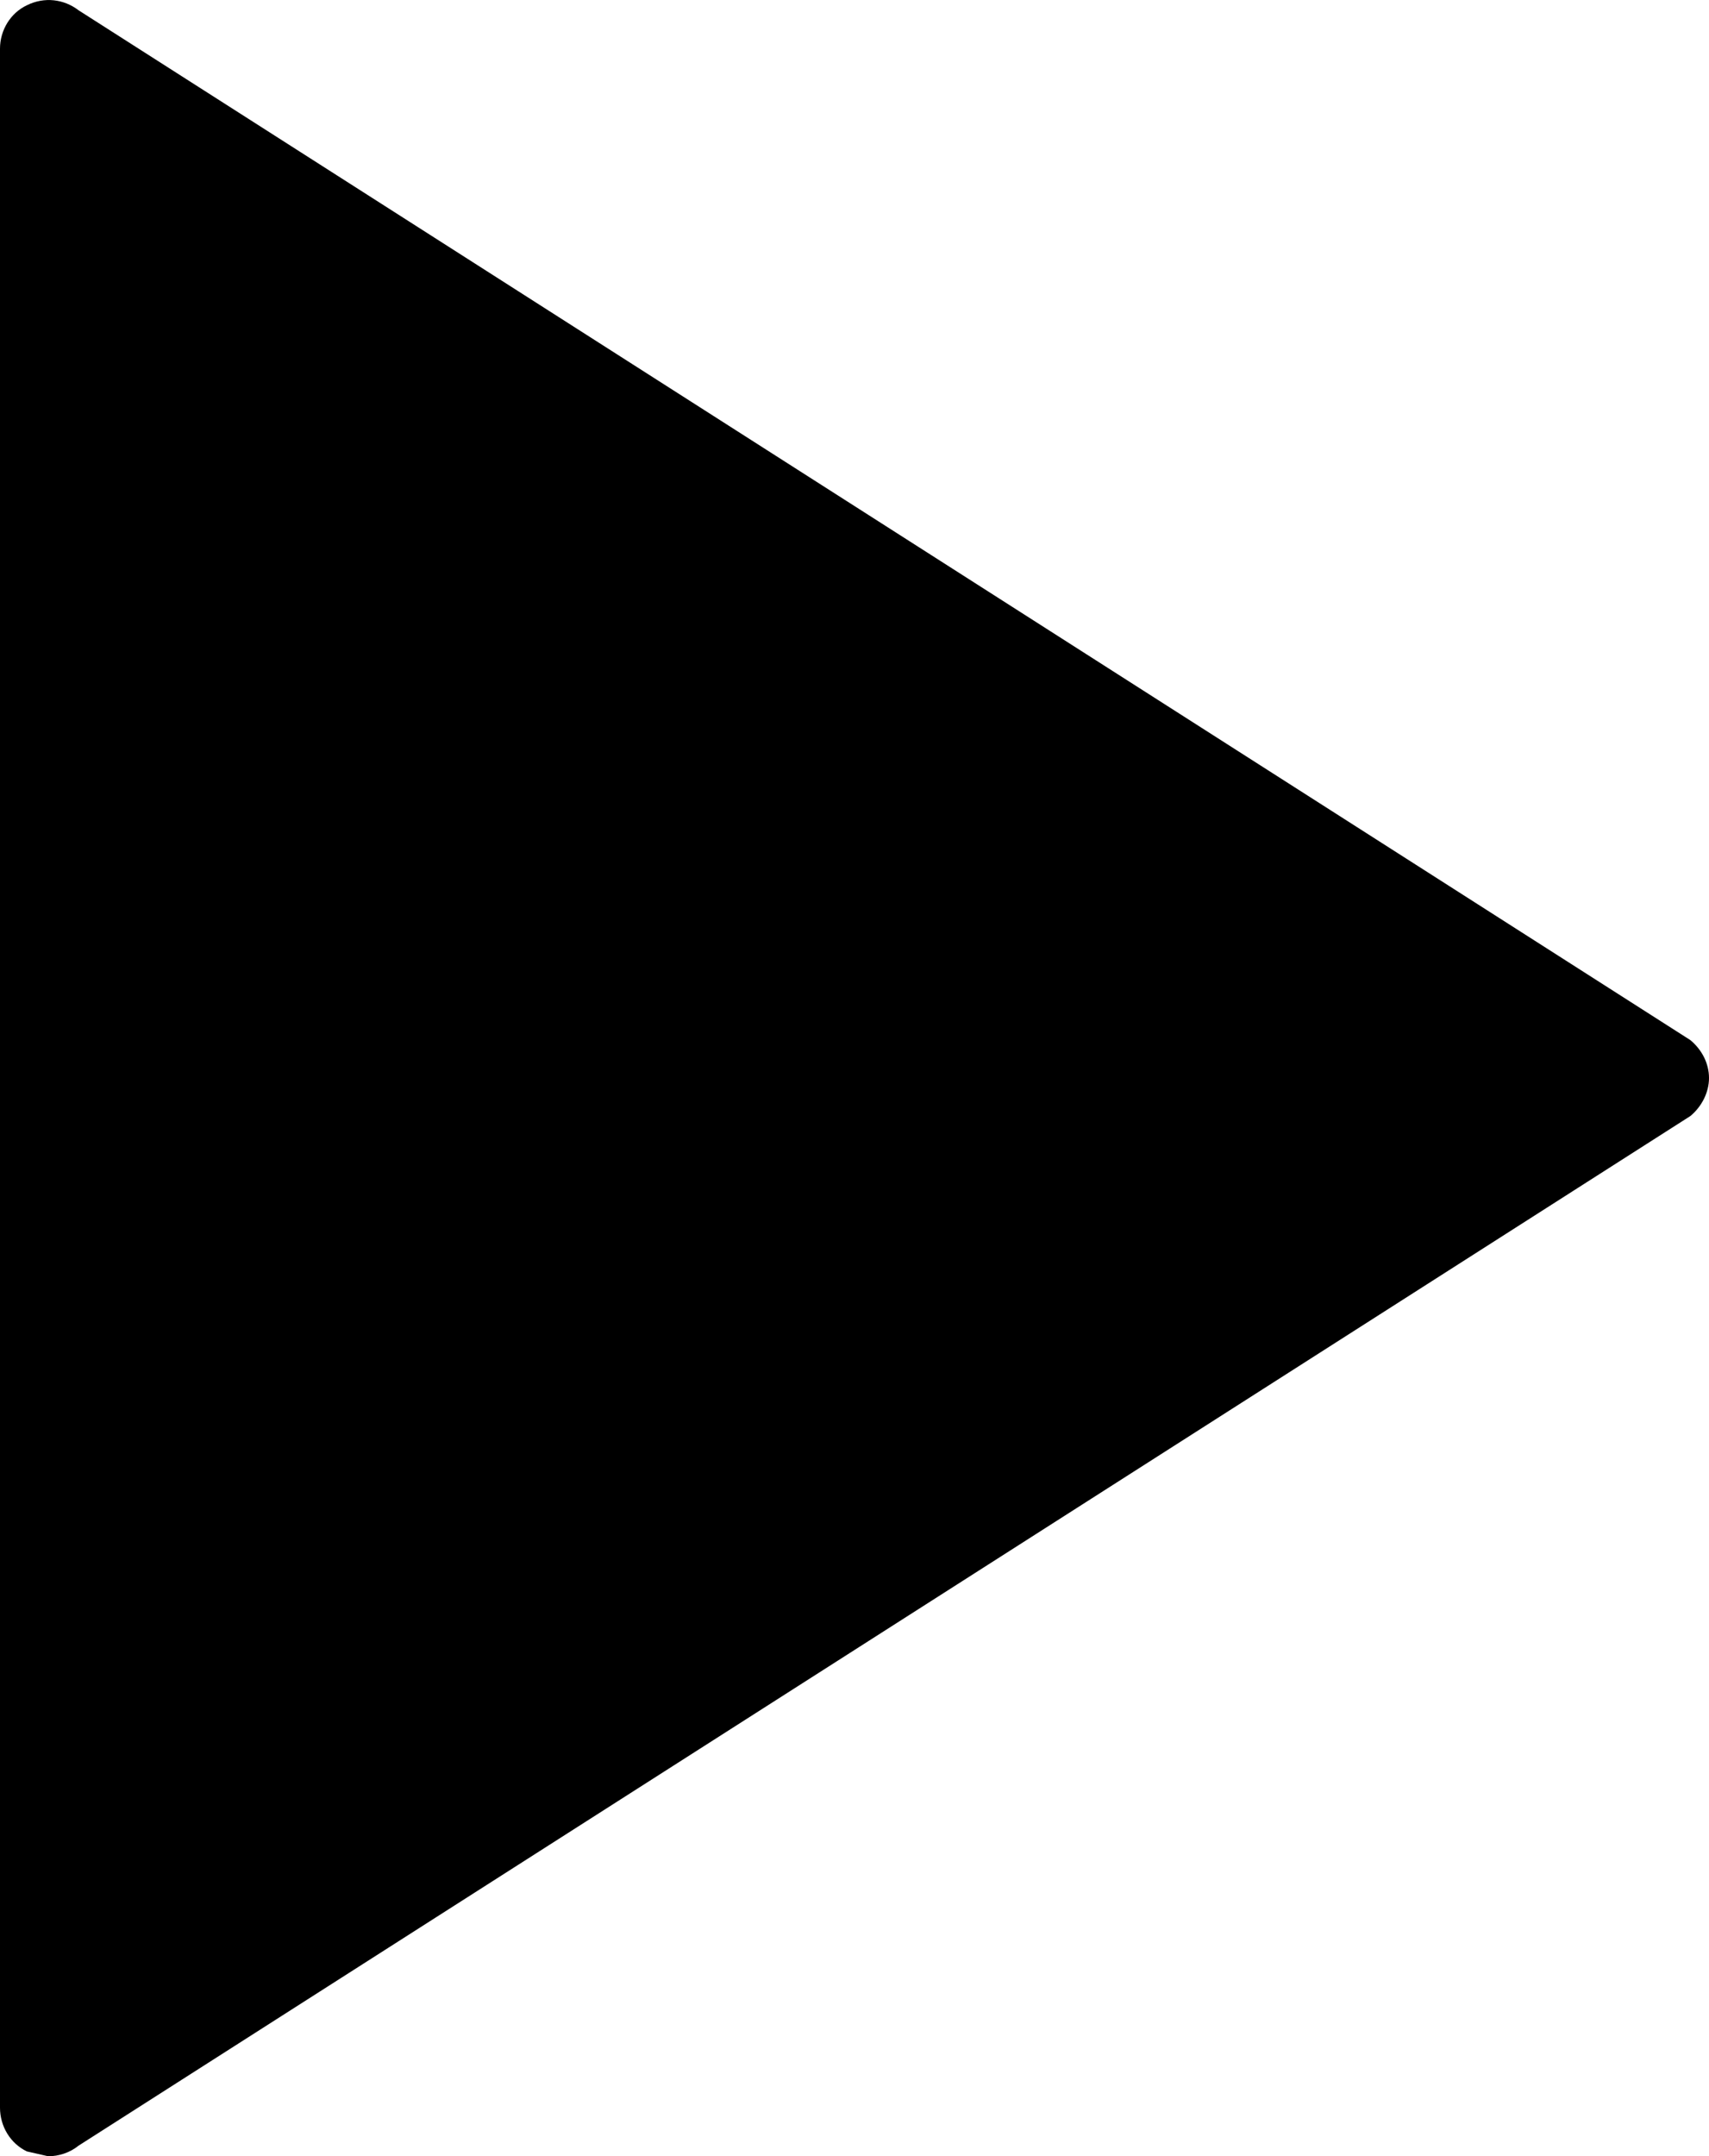 <?xml version="1.0" encoding="iso-8859-1"?>
<!-- Generator: Adobe Illustrator 16.0.0, SVG Export Plug-In . SVG Version: 6.00 Build 0)  -->
<!DOCTYPE svg PUBLIC "-//W3C//DTD SVG 1.1//EN" "http://www.w3.org/Graphics/SVG/1.1/DTD/svg11.dtd">
<svg version="1.1" xmlns="http://www.w3.org/2000/svg" xmlns:xlink="http://www.w3.org/1999/xlink" x="0px" y="0px"
	 width="14.115px" height="17.804px" viewBox="0 0 14.115 17.804" style="enable-background:new 0 0 14.115 17.804;"
	 xml:space="preserve">
<g id="c98_play">
	<path style="fill:#000000;" d="M0.223,0.043c0.143-0.071,0.305-0.051,0.426,0.042l13.312,8.503
		c0.094,0.078,0.154,0.191,0.154,0.313c0,0.12-0.061,0.237-0.154,0.314L0.648,17.717c-0.07,0.057-0.162,0.087-0.25,0.087
		l-0.176-0.04C0.086,17.699,0,17.557,0,17.403V0.402C0,0.25,0.086,0.107,0.223,0.043z"/>
</g>
<g id="Capa_1">
</g>
</svg>
